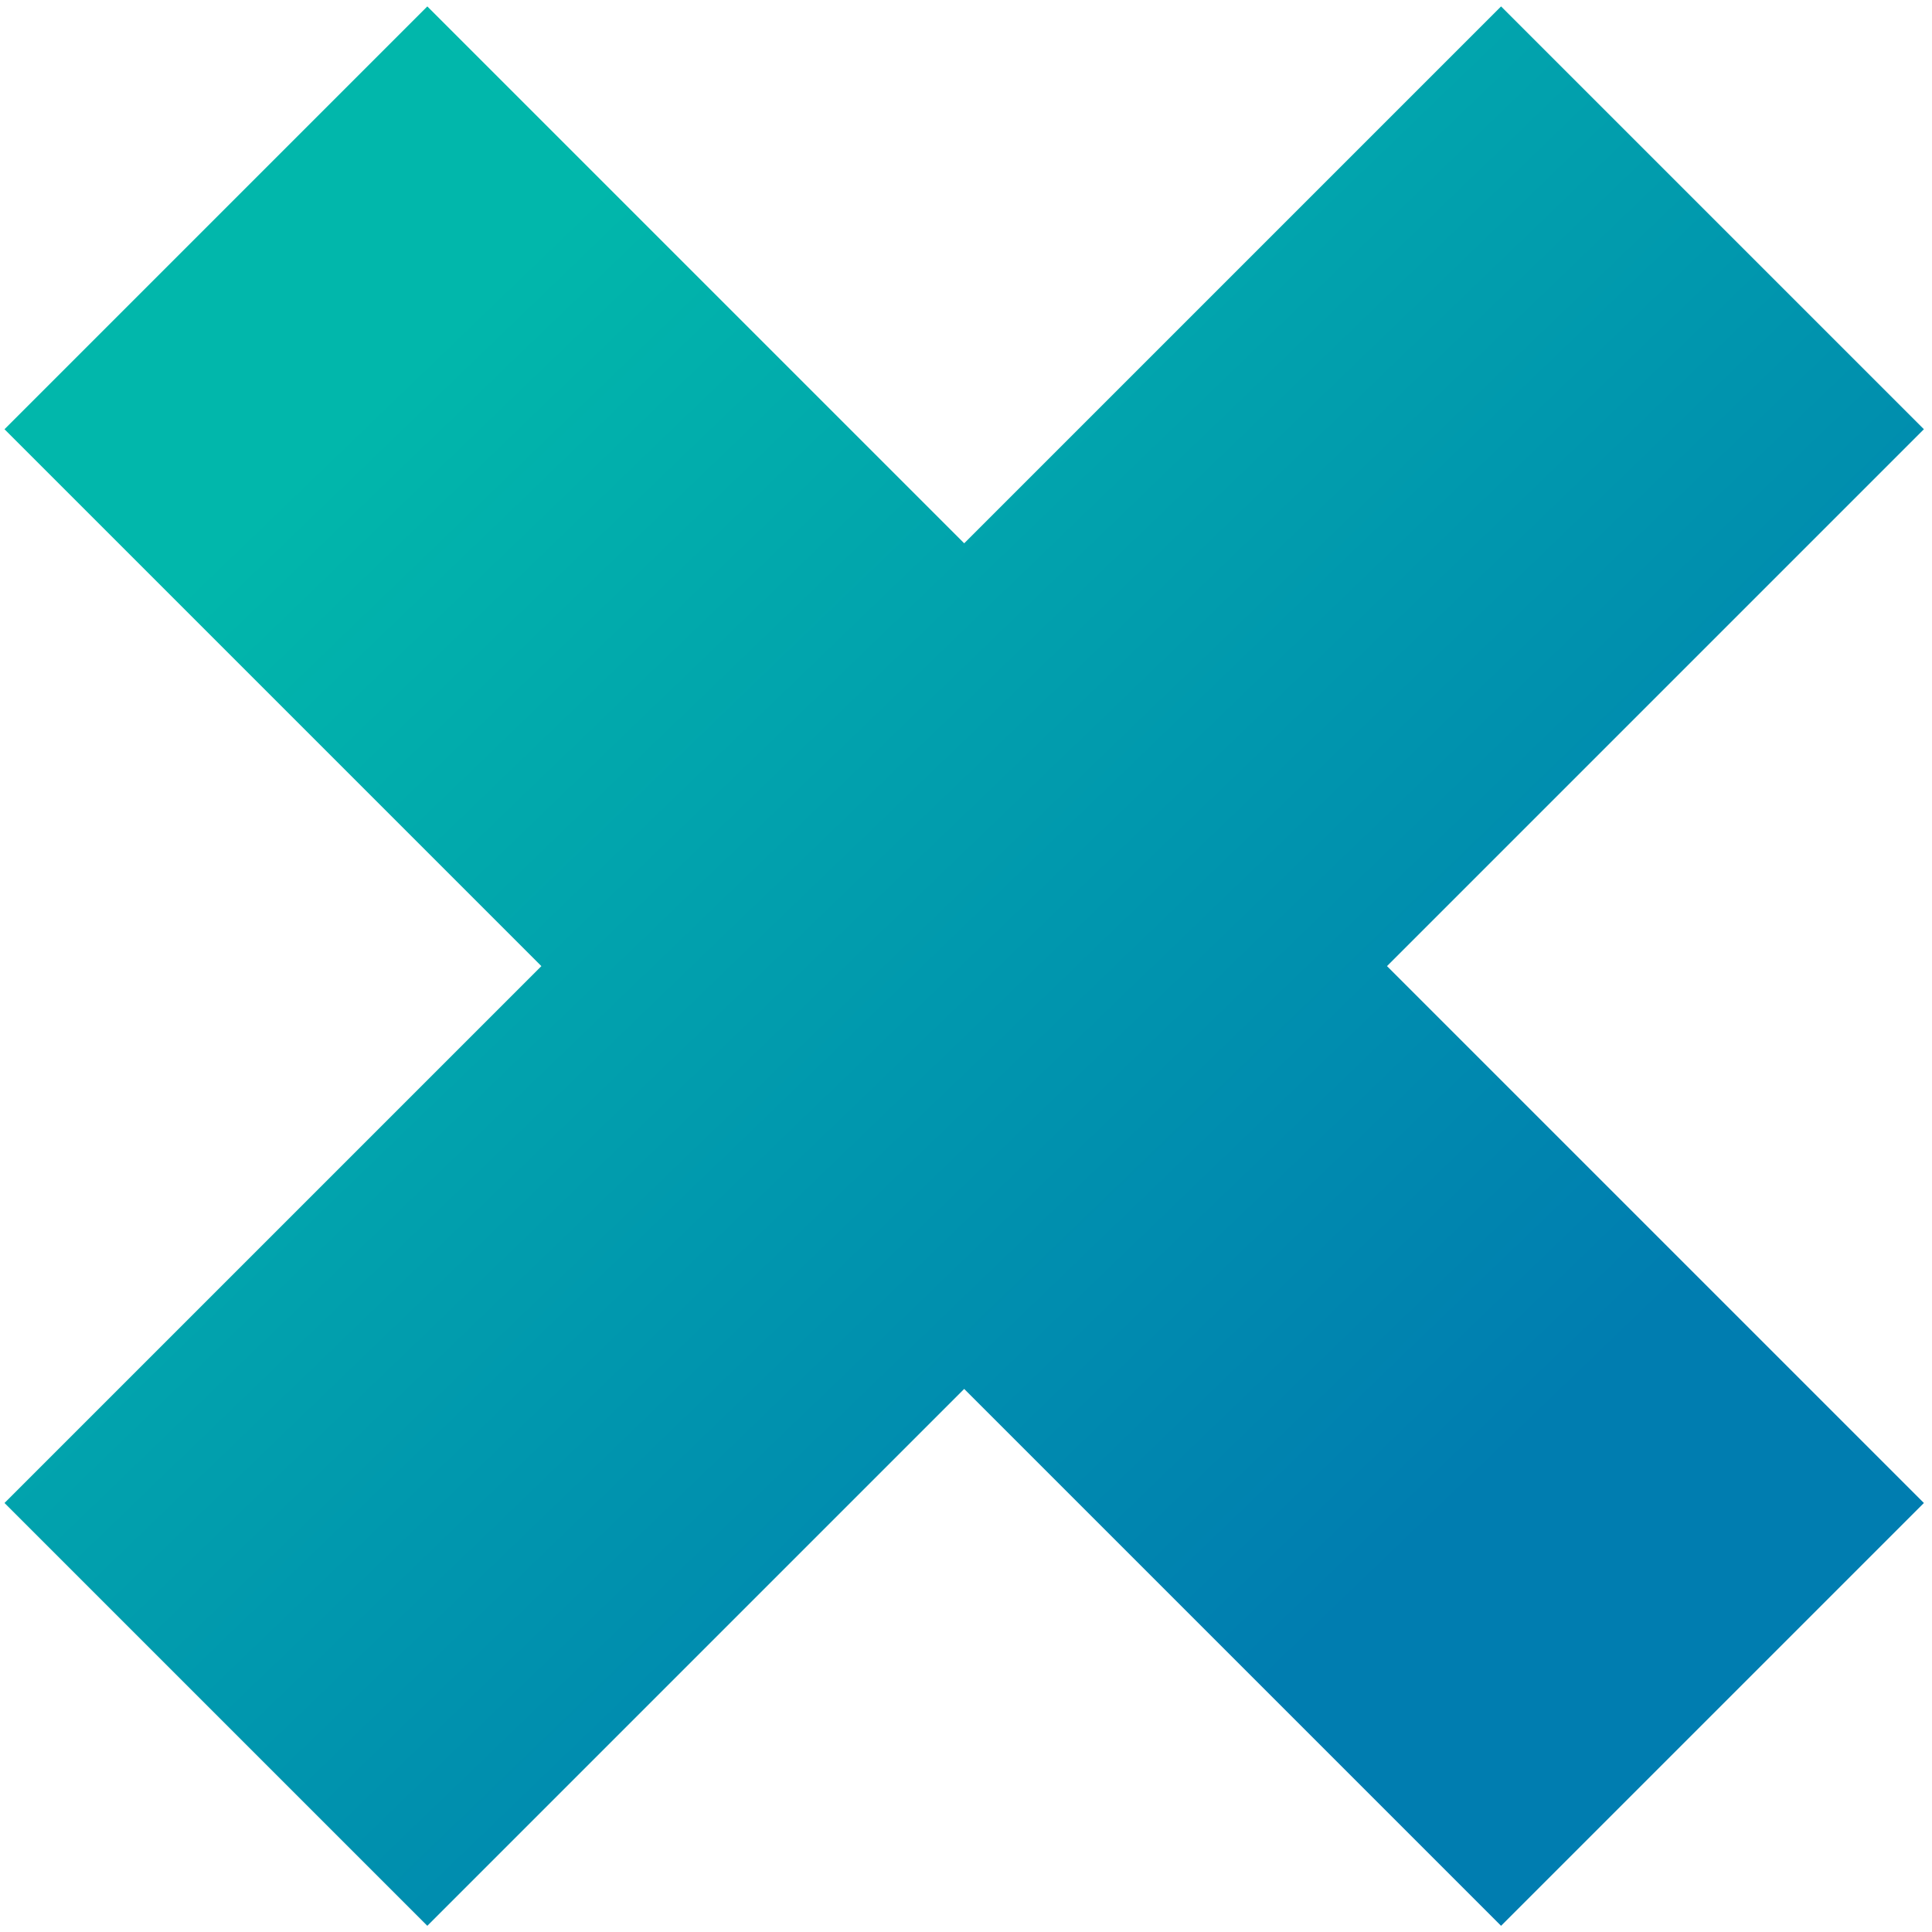 <svg width="184" height="184" viewBox="0 0 184 184" fill="none" xmlns="http://www.w3.org/2000/svg">
<path fill-rule="evenodd" clip-rule="evenodd" d="M0.429 40.88L40.697 0.611L91.828 51.742L142.959 0.611L183.228 40.879L132.096 92.011L183.228 143.142L142.959 183.41L91.828 132.279L40.697 183.41L0.429 143.142L51.56 92.011L0.429 40.88Z" fill="url(#paint0_linear_46_2354)"/>
<defs>
<linearGradient id="paint0_linear_46_2354" x1="41.914" y1="32.199" x2="144.14" y2="138.292" gradientUnits="userSpaceOnUse">
<stop stop-color="#01B7AB"/>
<stop offset="1" stop-color="#007DB0"/>
</linearGradient>
</defs>
</svg>
